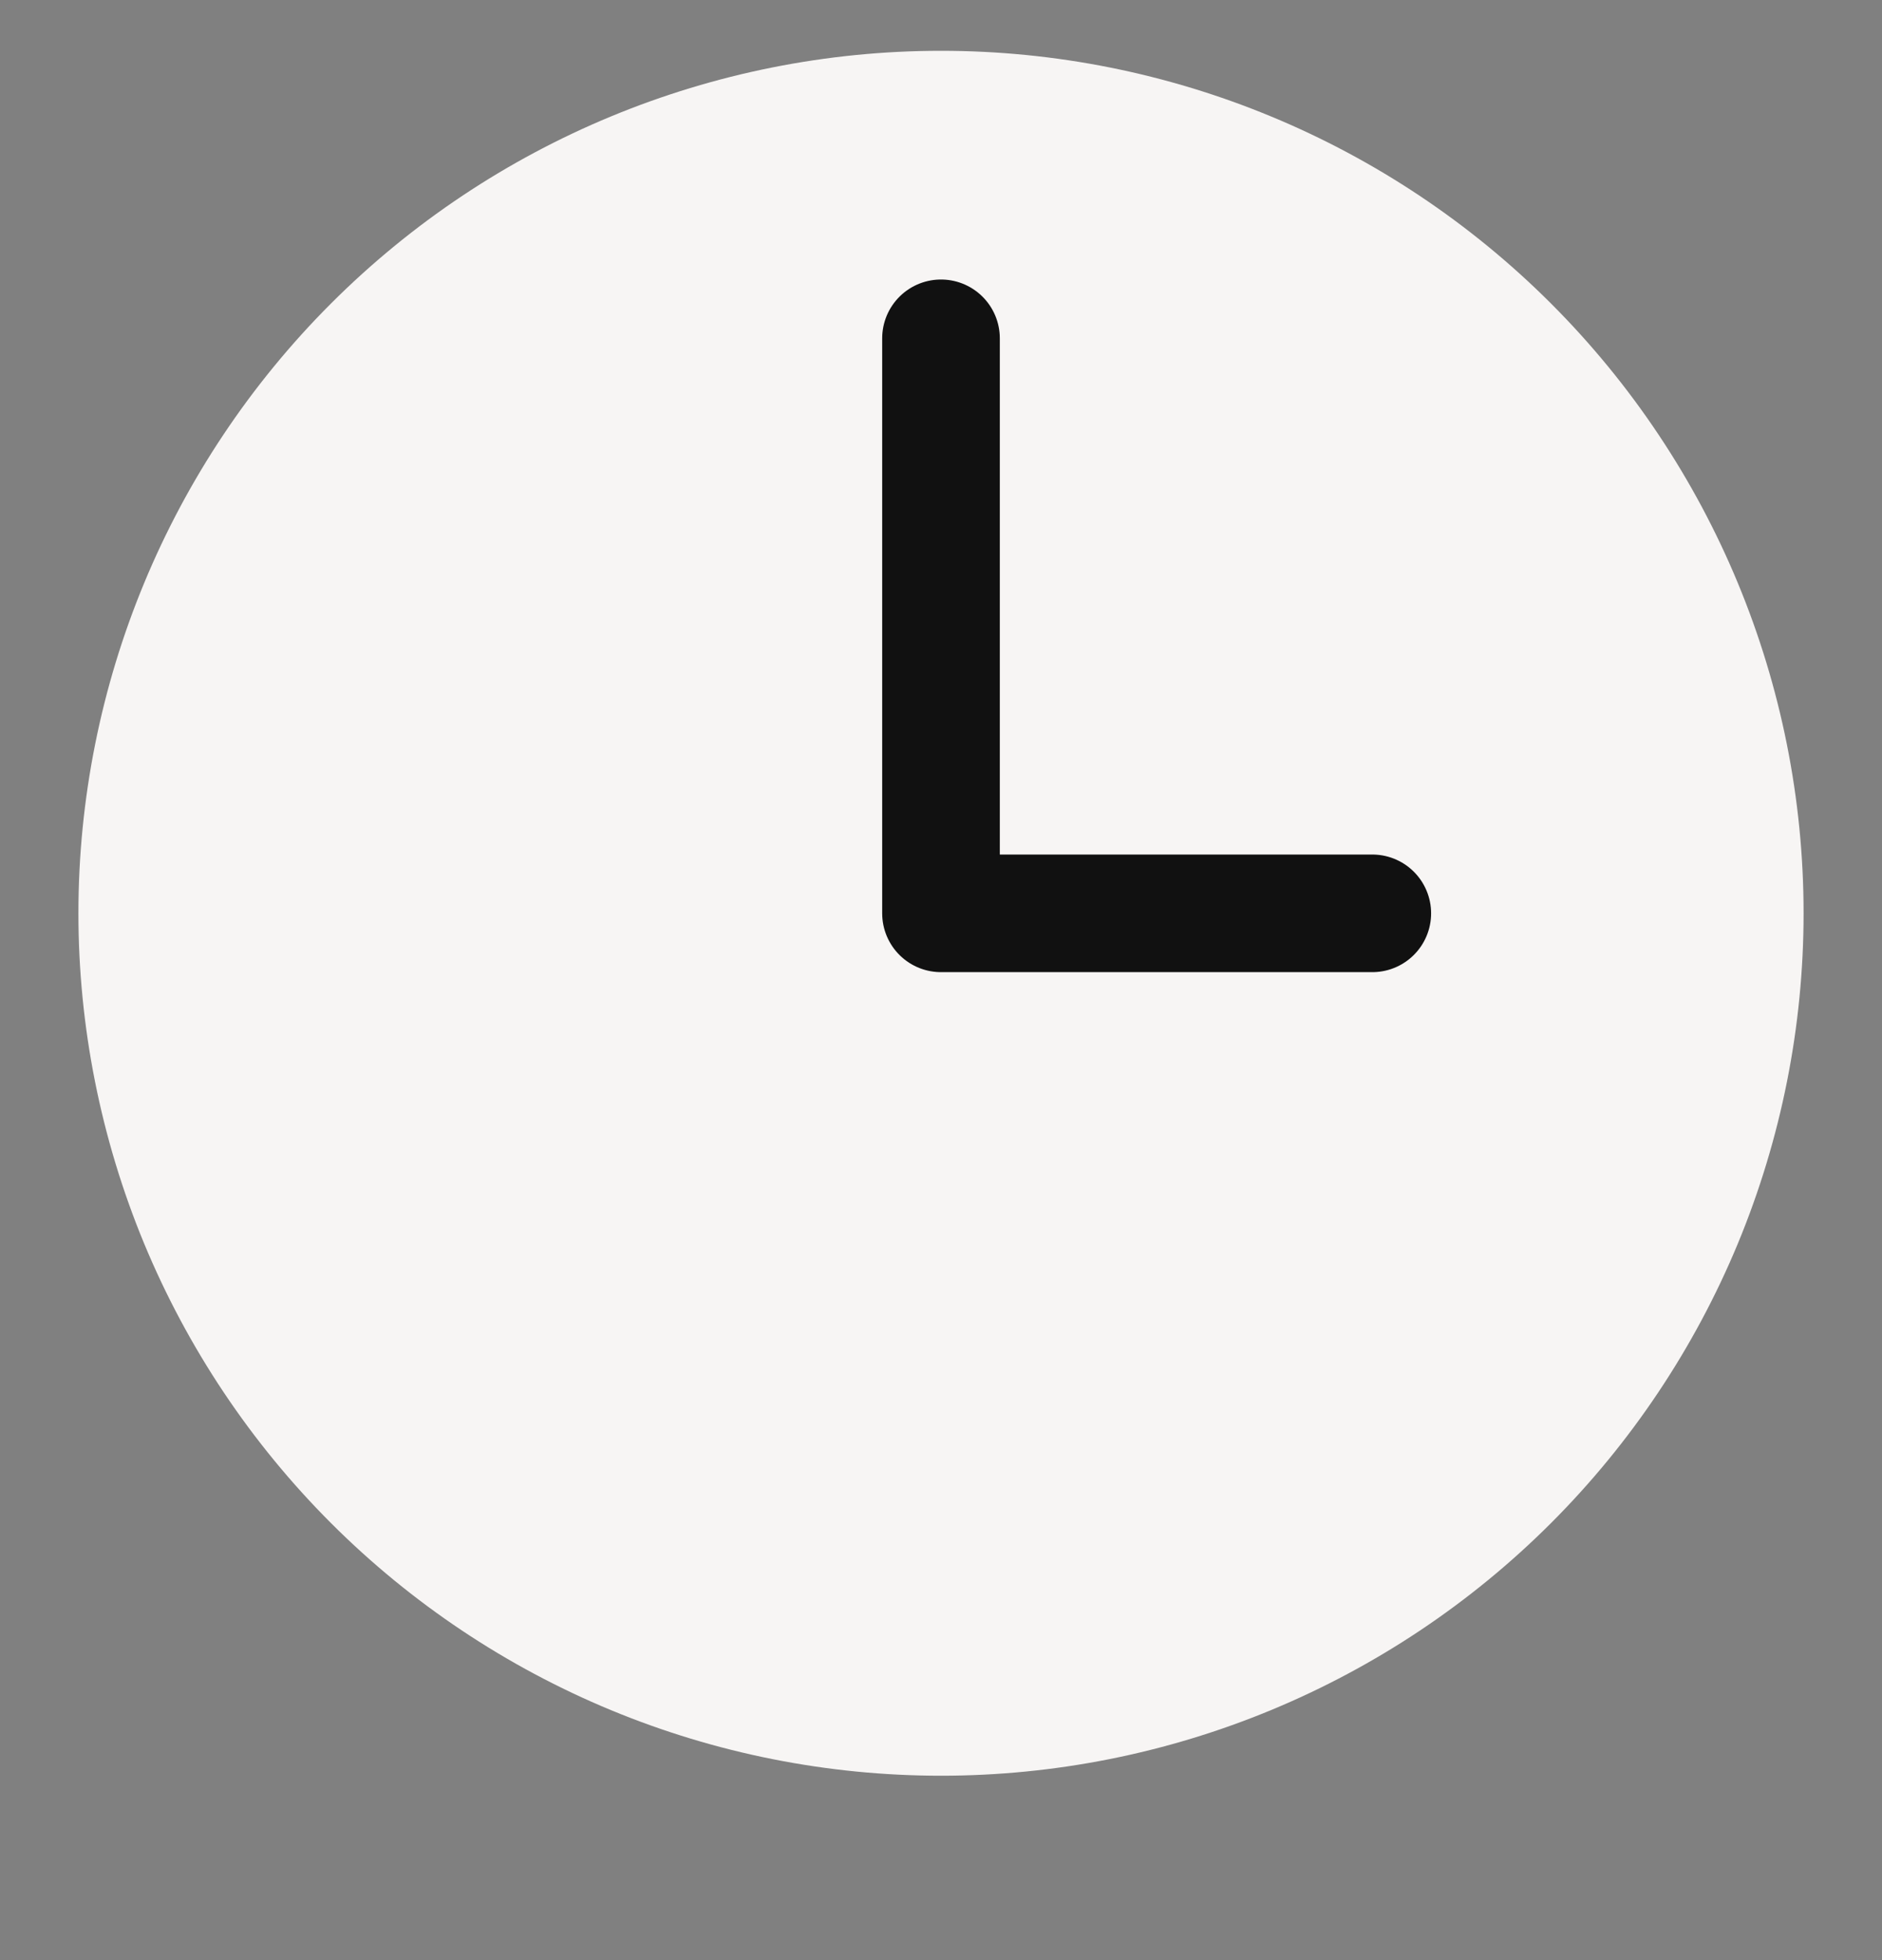<svg xmlns="http://www.w3.org/2000/svg" width="24" height="25" viewBox="0 0 24 25" fill="none">
    <rect x="0" y="0" width="24" height="25" fill="#808080" stroke="none"/>
    <g clipPath="url(#clip0_13639_7288)">
        <path d="M23 11.648C23 13.093 22.715 14.523 22.163 15.858C21.61 17.192 20.8 18.405 19.778 19.427C18.757 20.448 17.544 21.258 16.209 21.811C14.875 22.364 13.444 22.648 12 22.648C10.556 22.648 9.125 22.364 7.79 21.811C6.456 21.258 5.243 20.448 4.222 19.427C3.2 18.405 2.39 17.192 1.837 15.858C1.285 14.523 1 13.093 1 11.648C1 8.731 2.159 5.933 4.222 3.87C6.285 1.807 9.083 0.648 12 0.648C14.917 0.648 17.715 1.807 19.778 3.87C21.841 5.933 23 8.731 23 11.648Z" fill="#F7F5F4"/>
        <path d="M12 4.315V11.649H17.5" stroke="#111111" stroke-width="1.5" stroke-linecap="round" stroke-linejoin="round"/>
    </g>
    <defs>
        <clipPath id="clip0_13639_7288">
            <rect width="24" height="24" fill="white" transform="translate(0 0.124)"/>
        </clipPath>
    </defs>
</svg>